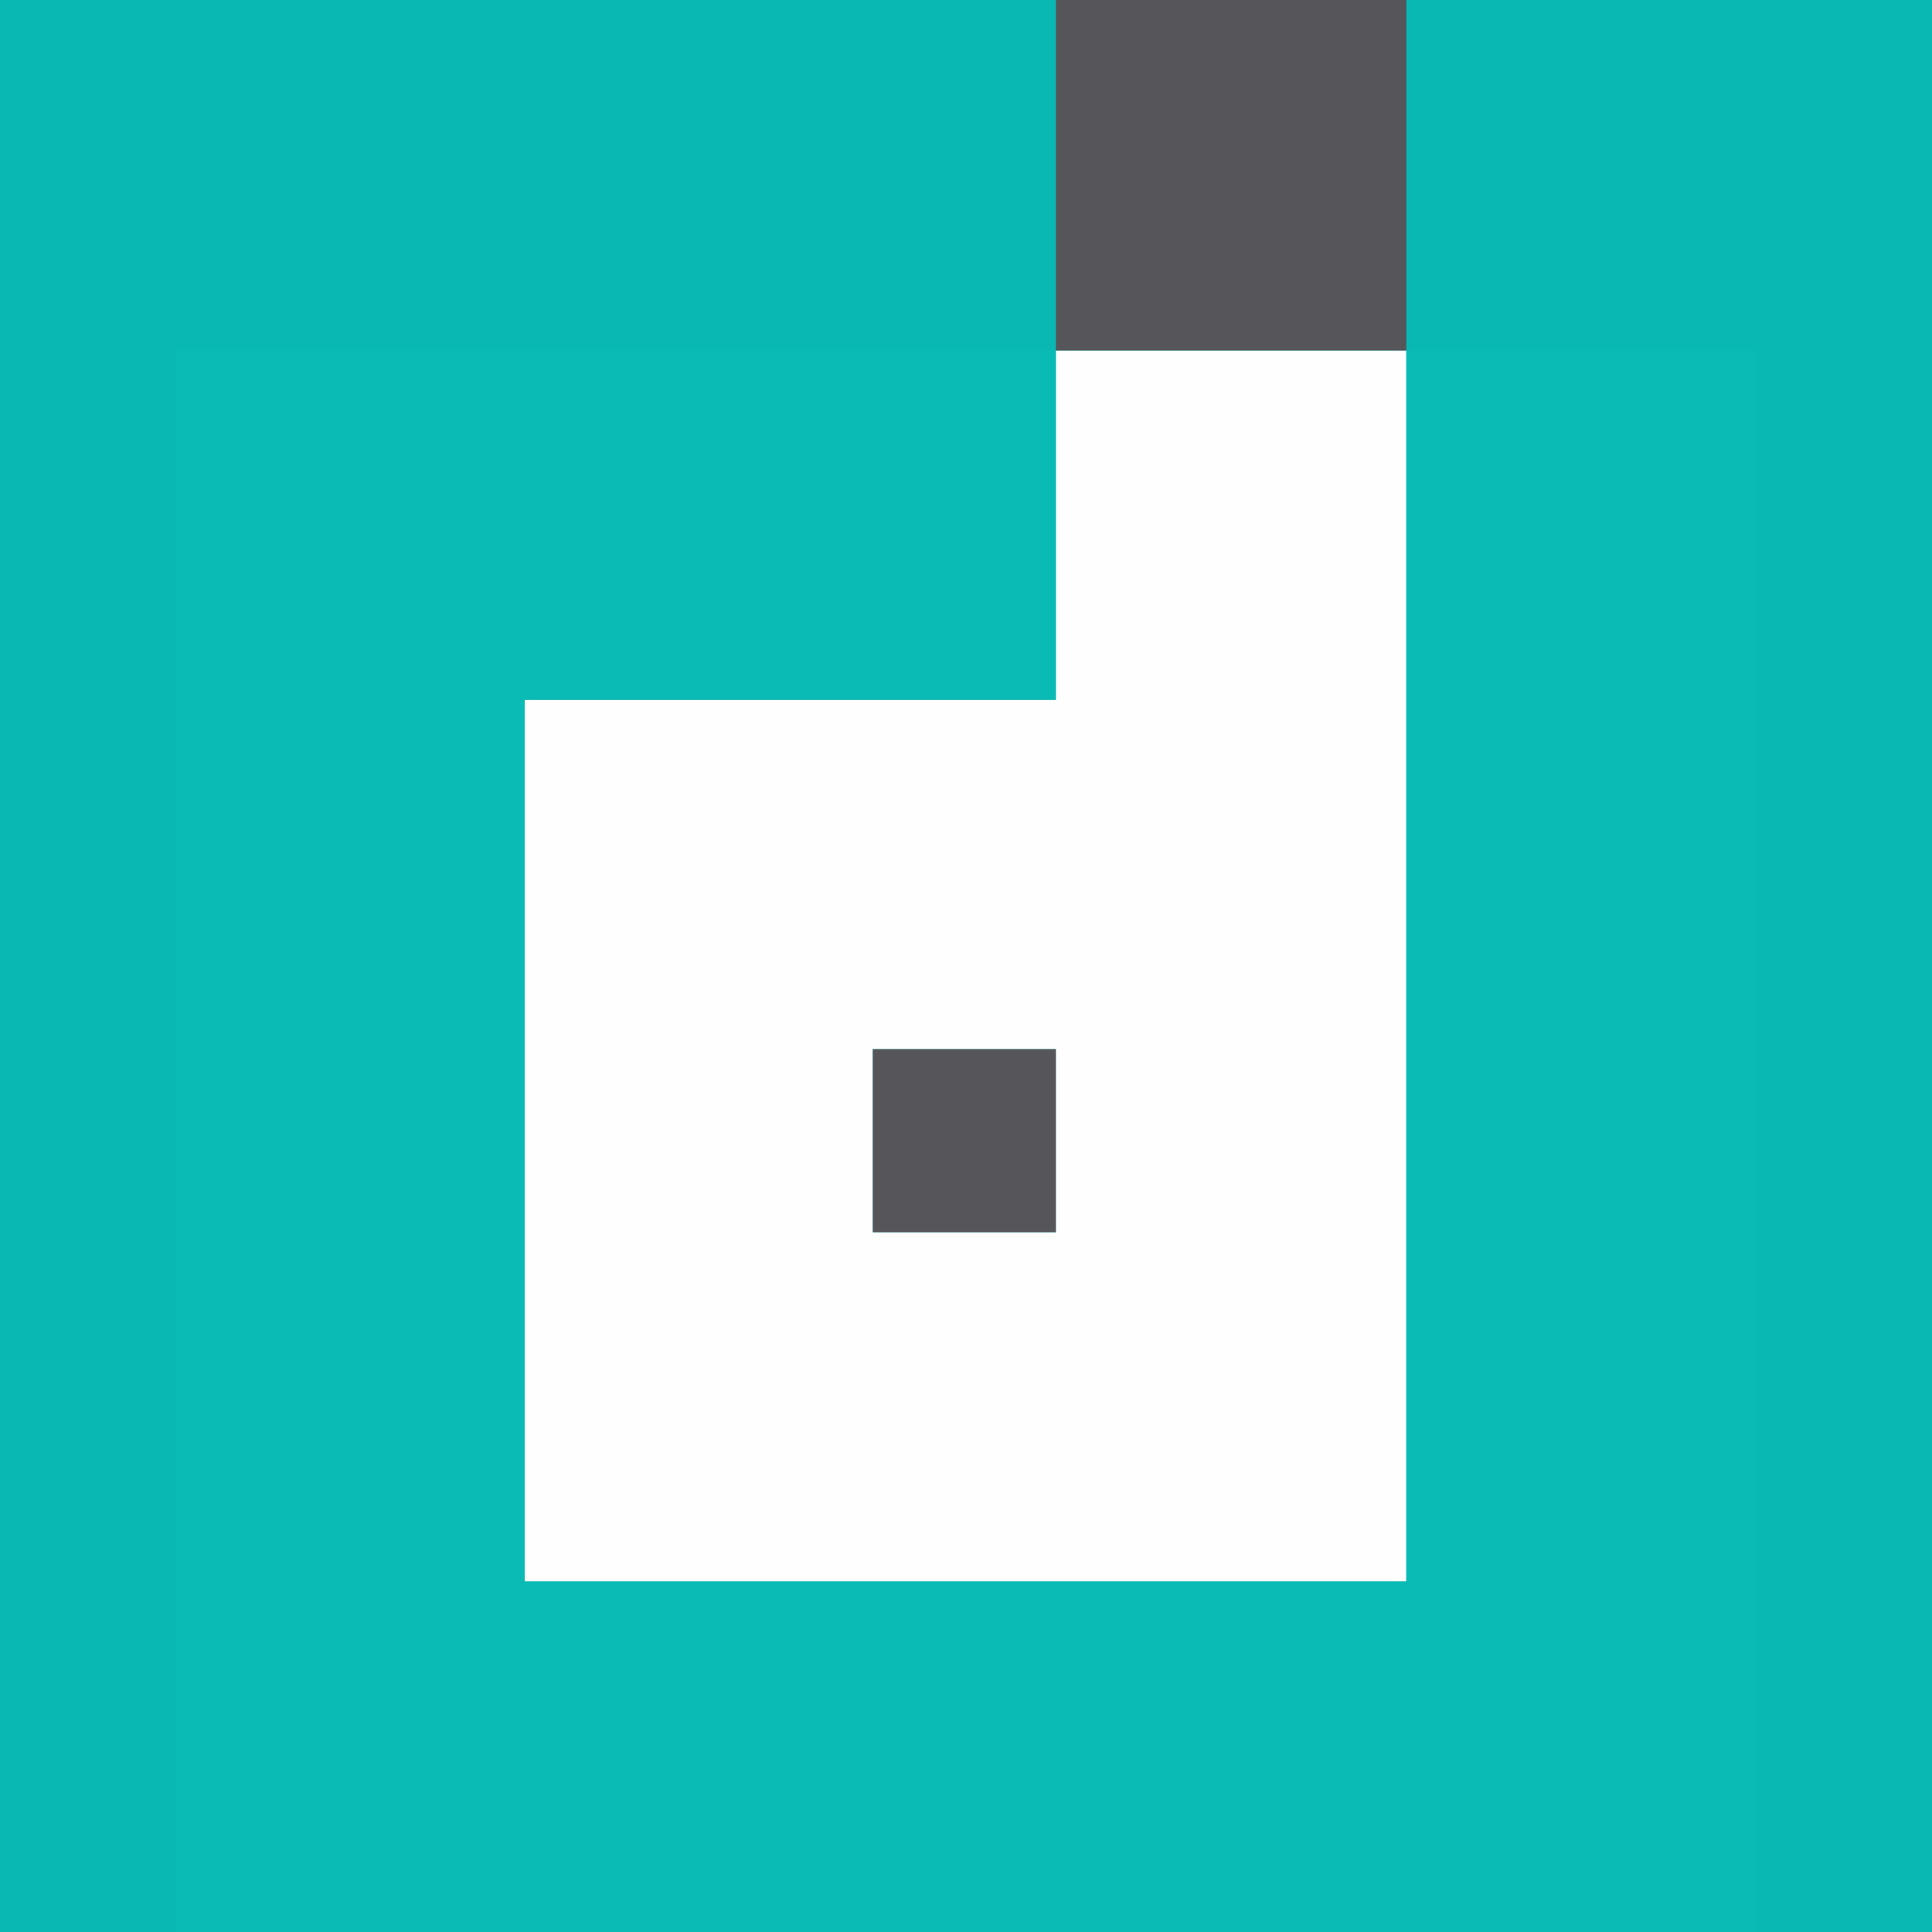 <?xml version="1.0" encoding="UTF-8" standalone="no"?> <svg xmlns="http://www.w3.org/2000/svg" xmlns:xlink="http://www.w3.org/1999/xlink" xmlns:serif="http://www.serif.com/" width="100%" height="100%" viewBox="0 0 1731 1731" version="1.1" xml:space="preserve" style="fill-rule:evenodd;clip-rule:evenodd;stroke-linejoin:round;stroke-miterlimit:2;"><rect x="0" y="0" width="1731" height="1731" fill="#333333" stroke="none"/> <rect id="rect32" x="0" y="0" width="1731" height="1731" style="fill:rgb(10,186,181);fill-opacity:0.99;"></rect> <g id="g20" transform="matrix(1,0,0,1,157,0)"> <path id="path26" d="M313,1417L313,627L789,627L789,314L1103,314L1103,1417L313,1417ZM789,1104L789,940L625,940L625,1104L789,1104Z" style="fill:rgb(254,254,254);fill-rule:nonzero;"></path> <path id="path24" d="M0,1731L0,314L789,314L789,627L313,627L313,1417L1103,1417L1103,314L1417,314L1417,1731L0,1731Z" style="fill:rgb(10,186,181);fill-rule:nonzero;"></path> <path id="path22" d="M625,1104L625,940L789,940L789,1104L625,1104ZM789,314L789,0L1103,0L1103,314L789,314Z" style="fill:rgb(86,86,90);fill-rule:nonzero;"></path> </g> </svg> 